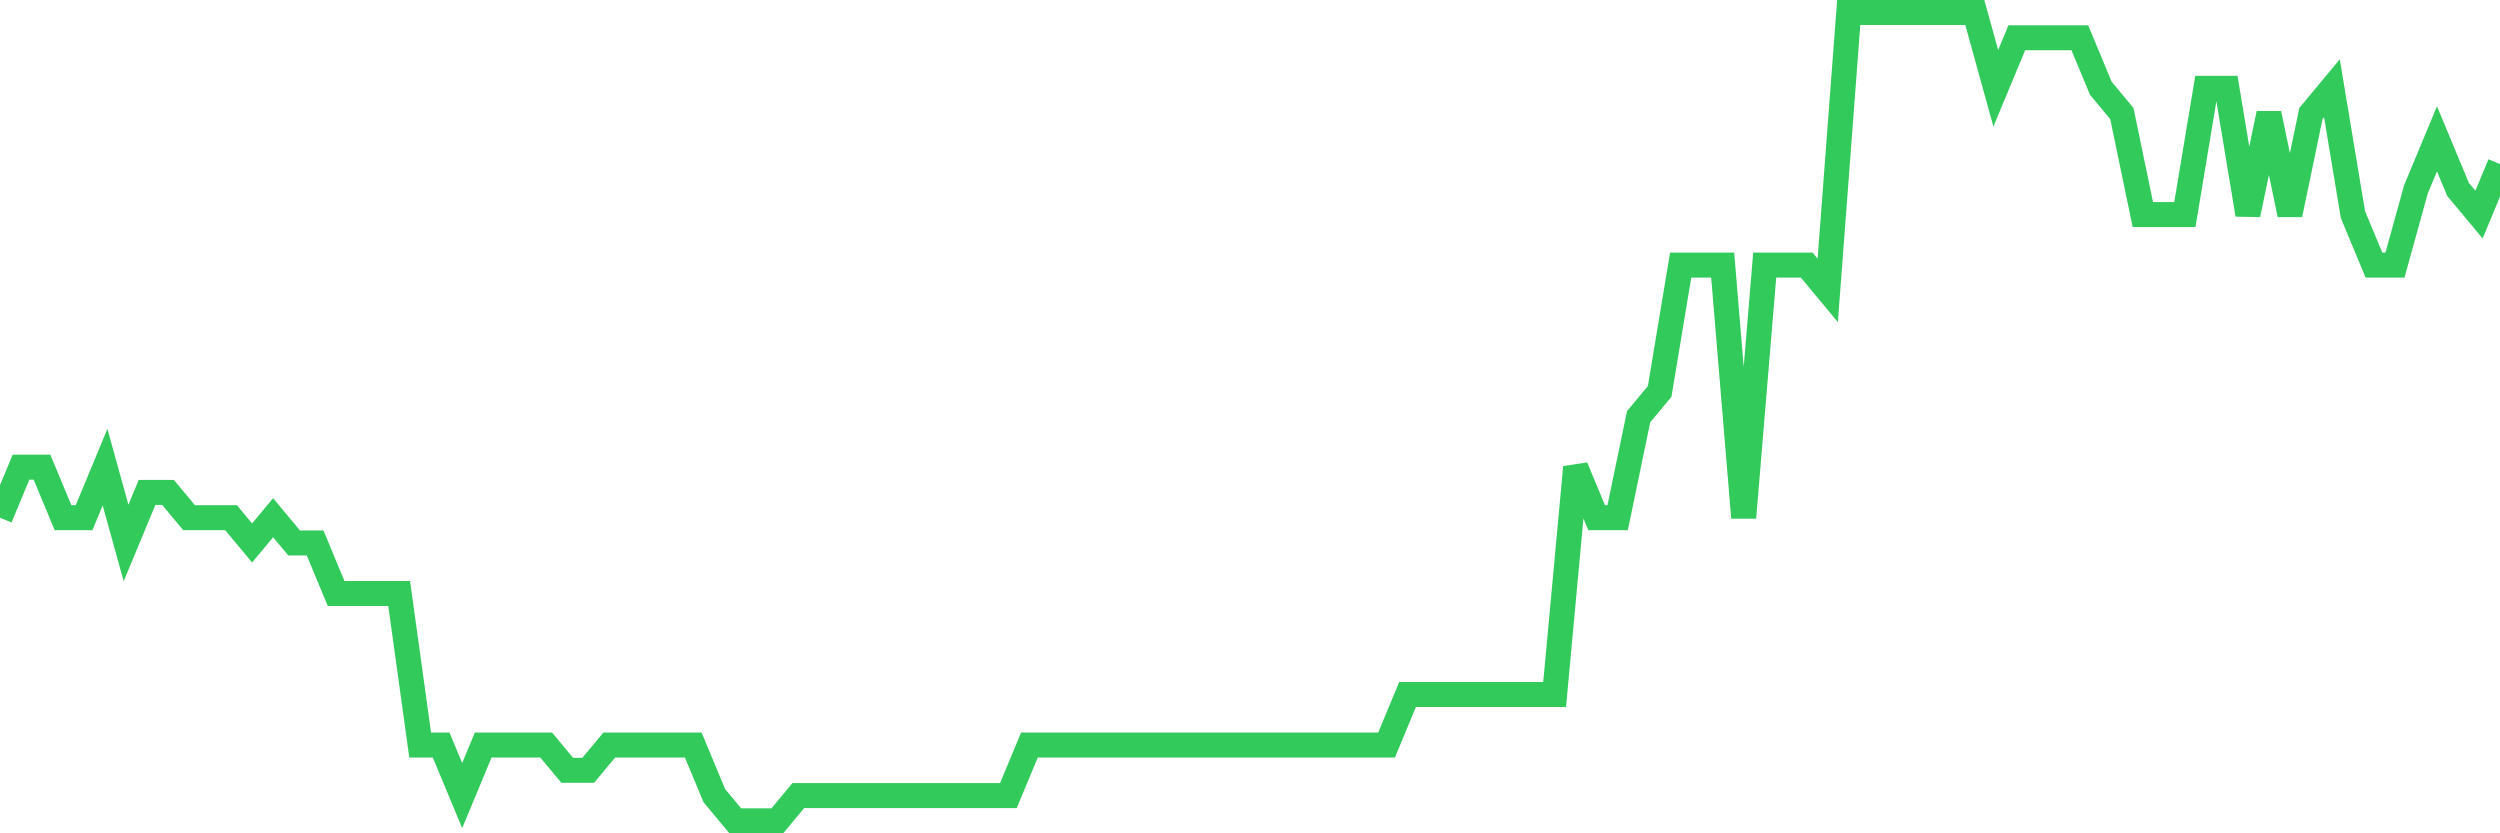 <svg
  xmlns="http://www.w3.org/2000/svg"
  xmlns:xlink="http://www.w3.org/1999/xlink"
  width="120"
  height="40"
  viewBox="0 0 120 40"
  preserveAspectRatio="none"
>
  <polyline
    points="0,24.85 1.008,22.425 2.017,22.425 3.025,24.85 4.034,24.85 5.042,22.425 6.05,26.062 7.059,23.637 8.067,23.637 9.076,24.85 10.084,24.85 11.092,24.85 12.101,26.062 13.109,24.85 14.118,26.062 15.126,26.062 16.134,28.488 17.143,28.488 18.151,28.488 19.16,28.488 20.168,35.763 21.176,35.763 22.185,38.188 23.193,35.763 24.202,35.763 25.21,35.763 26.218,35.763 27.227,36.975 28.235,36.975 29.244,35.763 30.252,35.763 31.261,35.763 32.269,35.763 33.277,35.763 34.286,38.188 35.294,39.4 36.303,39.4 37.311,39.4 38.319,38.188 39.328,38.188 40.336,38.188 41.345,38.188 42.353,38.188 43.361,38.188 44.37,38.188 45.378,38.188 46.387,38.188 47.395,38.188 48.403,38.188 49.412,35.763 50.42,35.763 51.429,35.763 52.437,35.763 53.445,35.763 54.454,35.763 55.462,35.763 56.471,35.763 57.479,35.763 58.487,35.763 59.496,35.763 60.504,35.763 61.513,35.763 62.521,35.763 63.529,35.763 64.538,35.763 65.546,35.763 66.555,35.763 67.563,33.337 68.571,33.337 69.58,33.337 70.588,33.337 71.597,33.337 72.605,33.337 73.613,33.337 74.622,33.337 75.63,22.425 76.639,24.85 77.647,24.85 78.655,20 79.664,18.788 80.672,12.725 81.681,12.725 82.689,12.725 83.697,24.85 84.706,12.725 85.714,12.725 86.723,12.725 87.731,13.938 88.739,0.6 89.748,0.6 90.756,0.6 91.765,0.6 92.773,0.6 93.782,0.6 94.79,0.6 95.798,4.237 96.807,1.812 97.815,1.812 98.824,1.812 99.832,1.812 100.84,4.237 101.849,5.45 102.857,10.3 103.866,10.3 104.874,10.3 105.882,4.237 106.891,4.237 107.899,10.3 108.908,5.45 109.916,10.3 110.924,5.45 111.933,4.237 112.941,10.3 113.95,12.725 114.958,12.725 115.966,9.088 116.975,6.662 117.983,9.088 118.992,10.3 120,7.875"
    fill="none"
    stroke="#32ca5b"
    stroke-width="1.2"
  >
  </polyline>
</svg>